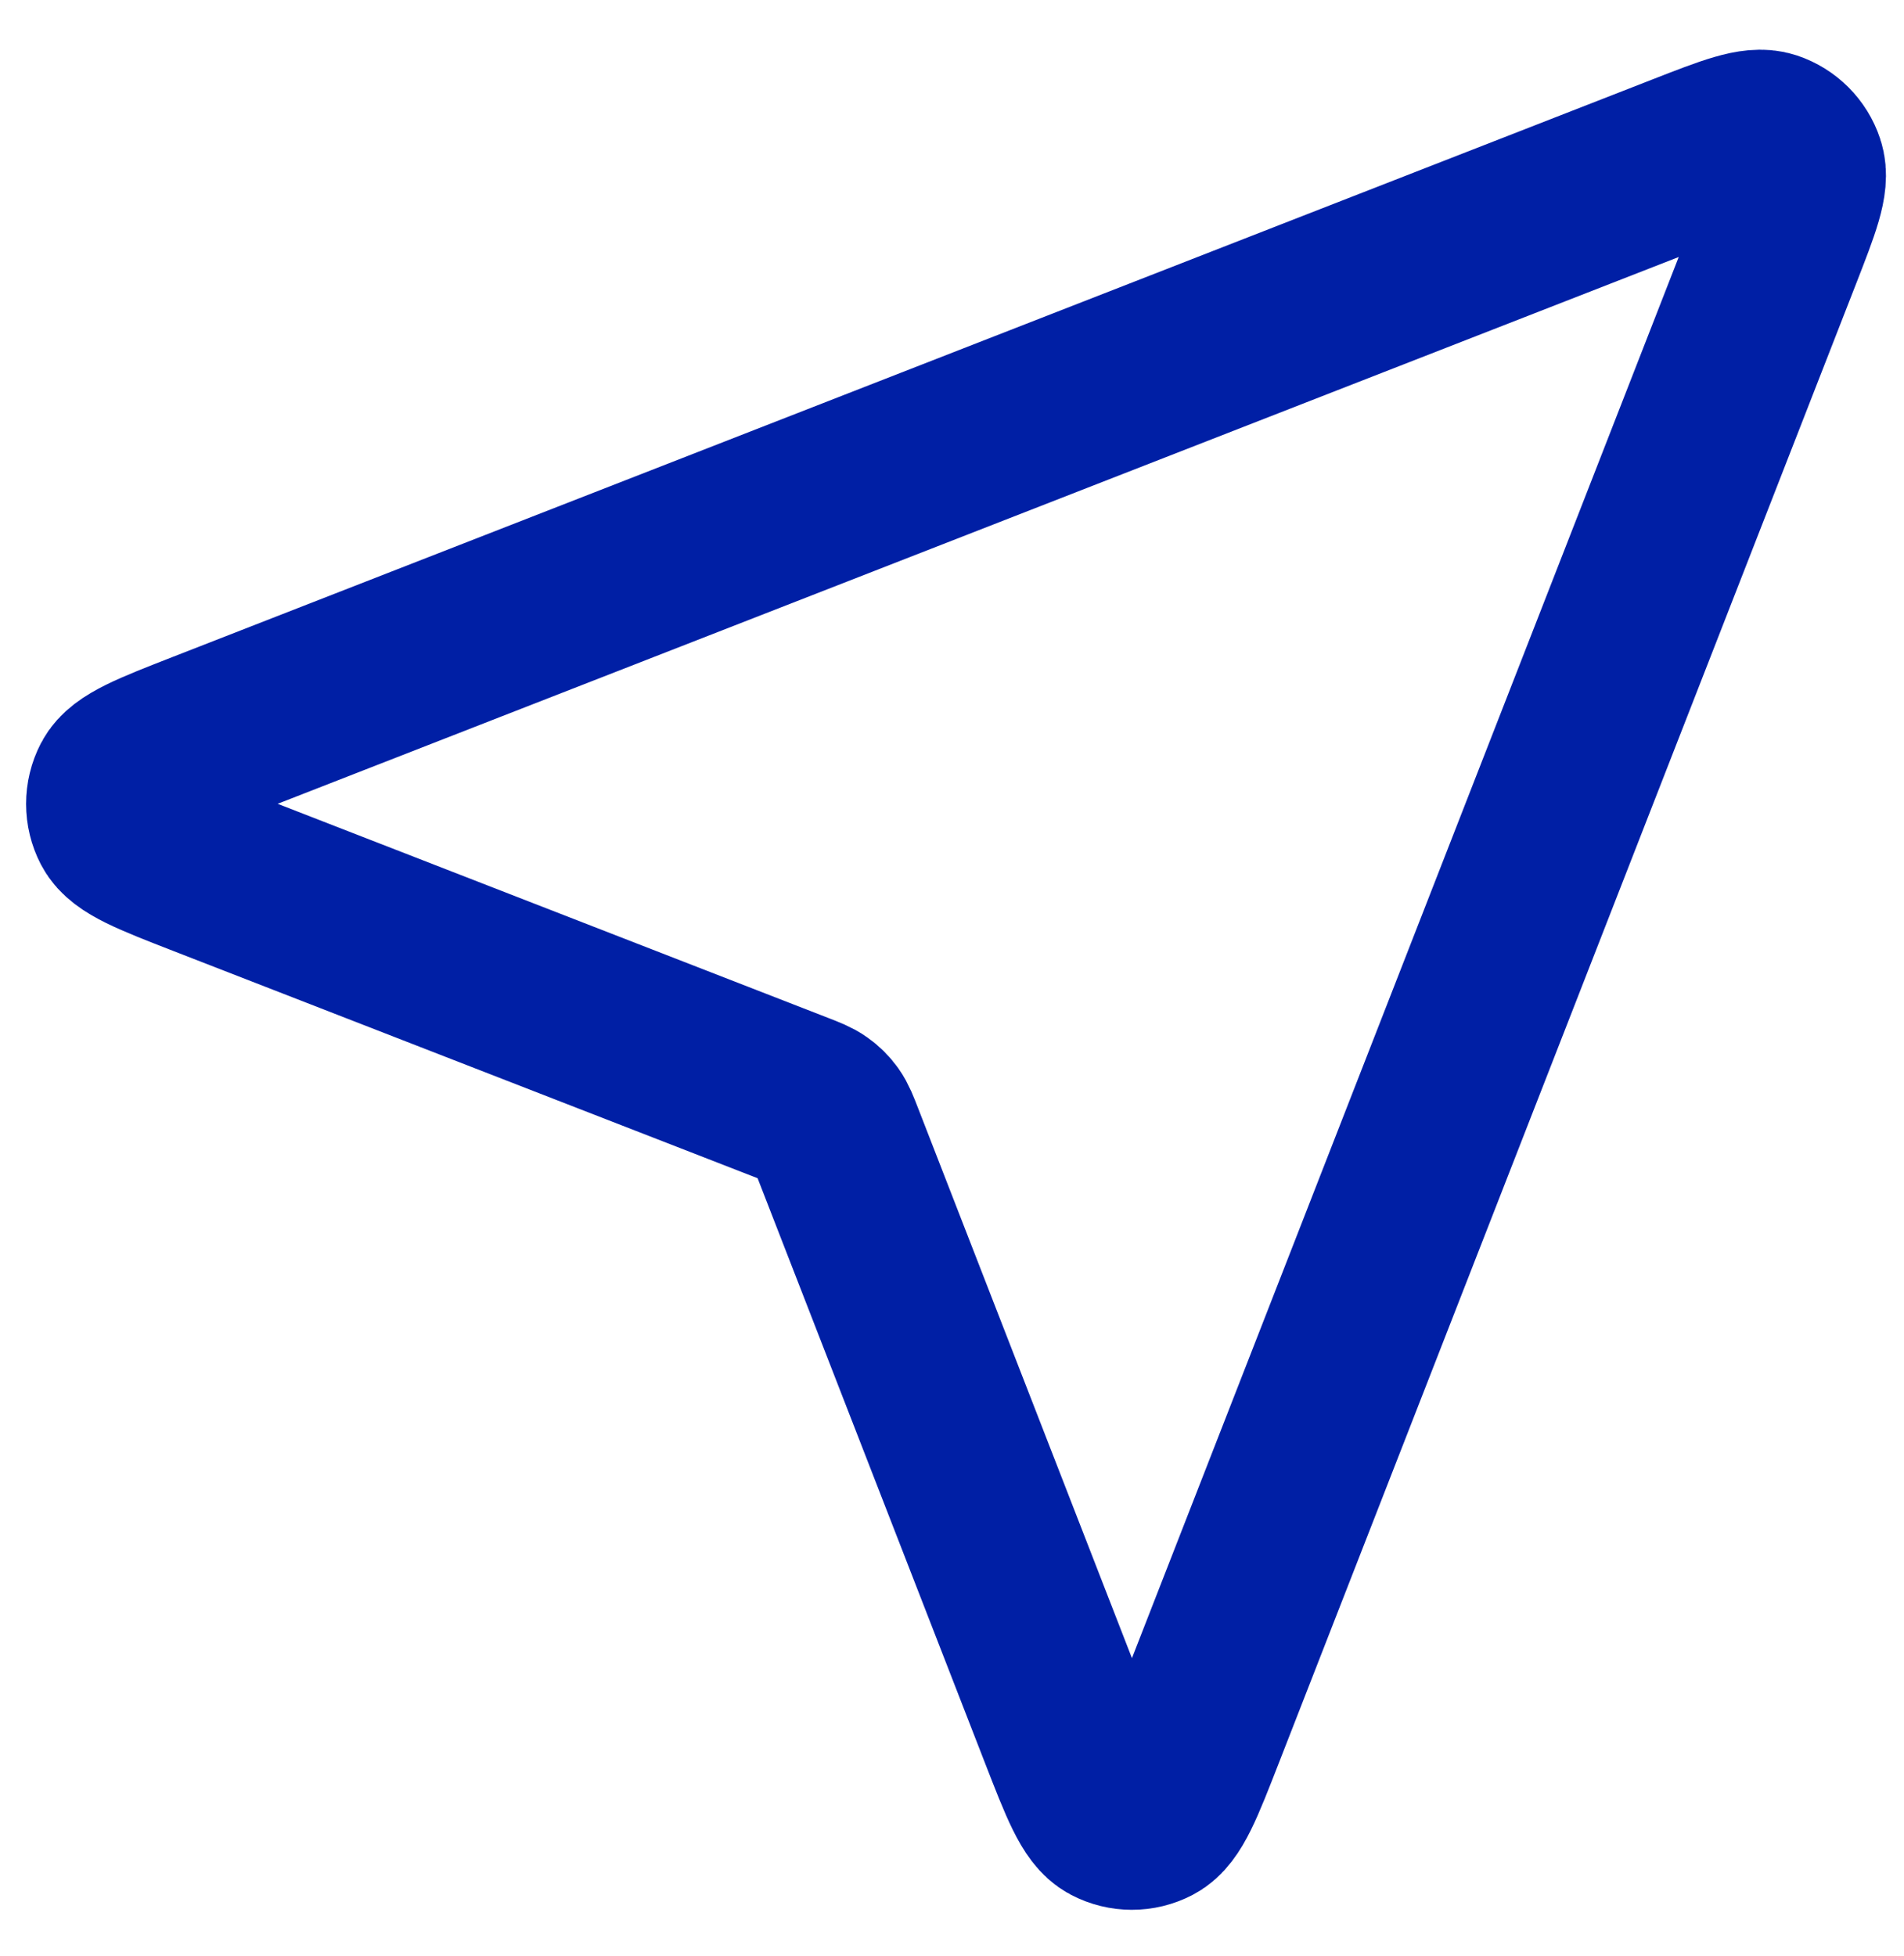 <svg width="37" height="38" viewBox="0 0 37 38" fill="none" xmlns="http://www.w3.org/2000/svg">
<path d="M3.972 16.889C2.958 16.494 2.451 16.297 2.303 16.013C2.175 15.767 2.175 15.474 2.303 15.227C2.451 14.943 2.957 14.746 3.97 14.35L32.722 3.13C33.636 2.773 34.093 2.595 34.386 2.692C34.639 2.777 34.839 2.976 34.923 3.23C35.021 3.522 34.842 3.98 34.486 4.894L23.265 33.645C22.87 34.659 22.672 35.165 22.388 35.313C22.142 35.441 21.849 35.441 21.602 35.312C21.319 35.164 21.121 34.658 20.727 33.644L16.253 22.139C16.173 21.933 16.133 21.83 16.071 21.743C16.016 21.666 15.949 21.599 15.872 21.545C15.786 21.483 15.683 21.443 15.477 21.363L3.972 16.889Z" stroke="#001FA5" stroke-width="3.4" stroke-linecap="round" stroke-linejoin="round"/>
</svg>
